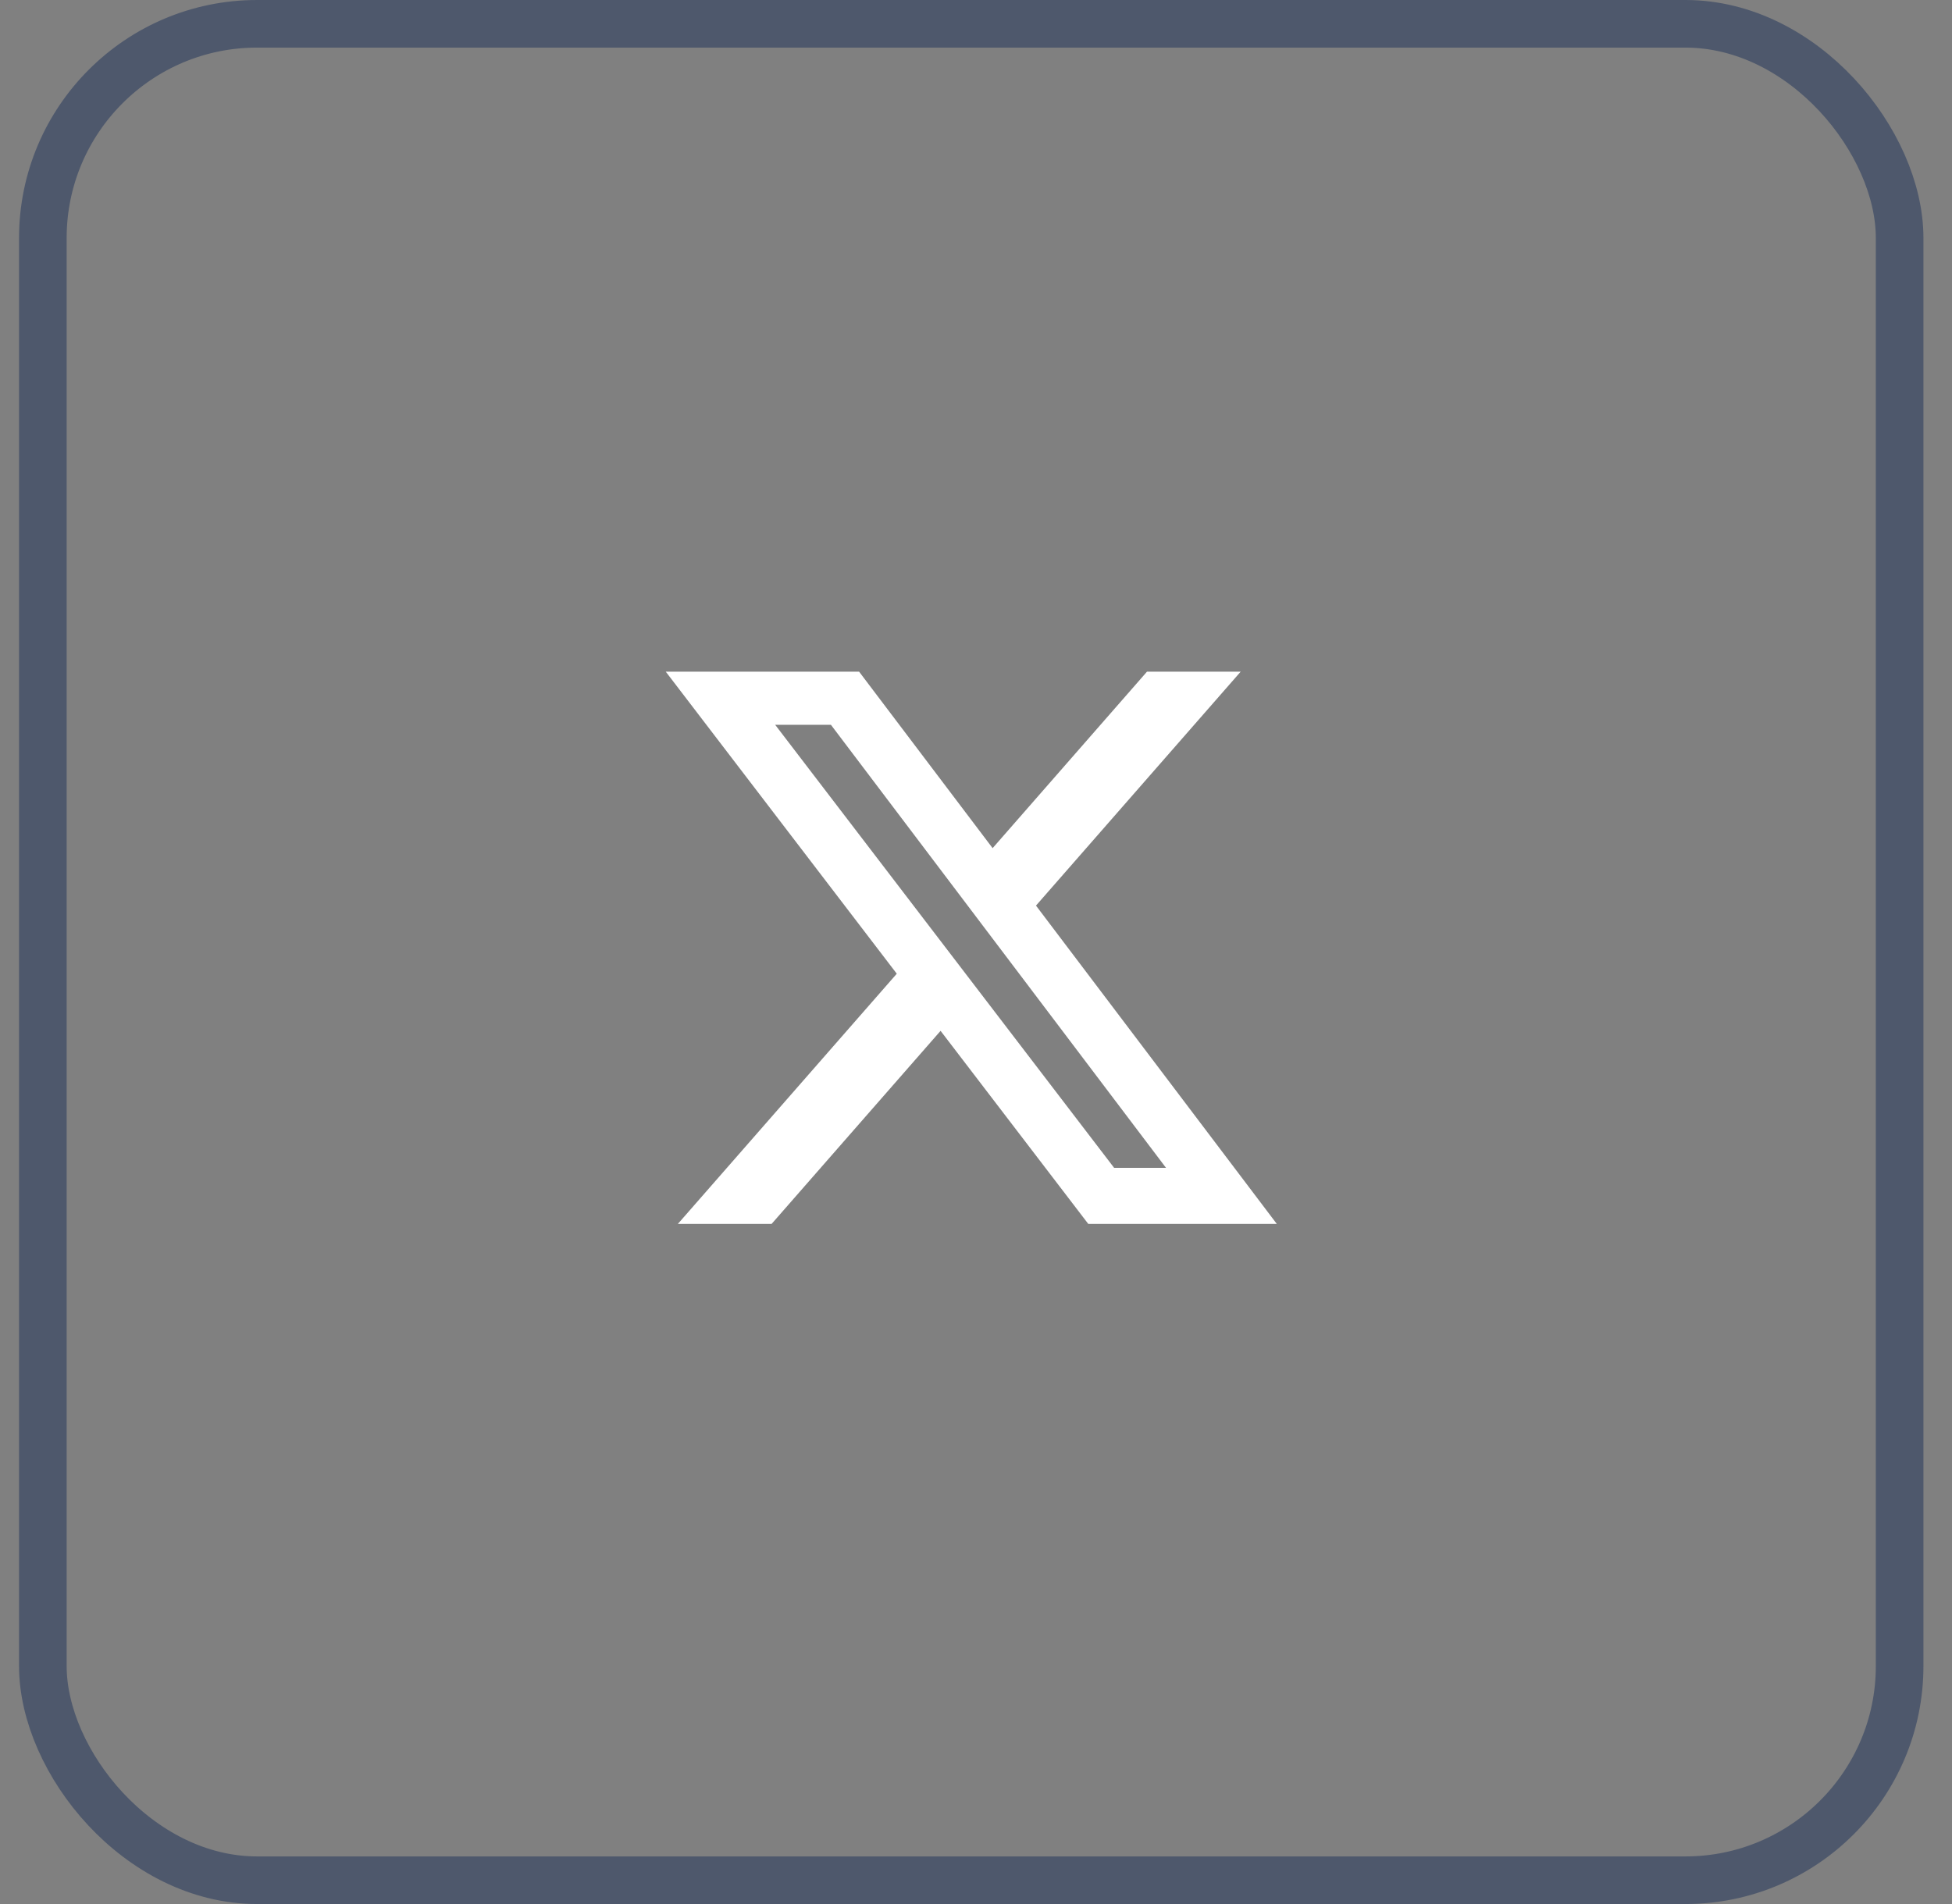 <svg xmlns="http://www.w3.org/2000/svg" width="41" height="40" viewBox="0 0 41 40" fill="none"><rect x="0" y="0" width="41" height="40" fill="#808080" stroke="none"/><rect x="0.9" y="0.5" width="39" height="39" rx="4.5" stroke="#4E586C"></rect><g clip-path="url(#clip0_858_2550)"><path d="M24.091 14.111H26.059L21.76 19.025L26.818 25.712H22.858L19.756 21.656L16.207 25.712H14.238L18.836 20.456L13.984 14.111H18.045L20.849 17.818L24.091 14.111ZM23.401 24.534H24.491L17.453 15.227H16.282L23.401 24.534Z" fill="white"></path></g><defs><clipPath id="clip0_858_2550"><rect width="14" height="14" fill="white" transform="translate(13.4 13)"></rect></clipPath></defs></svg>